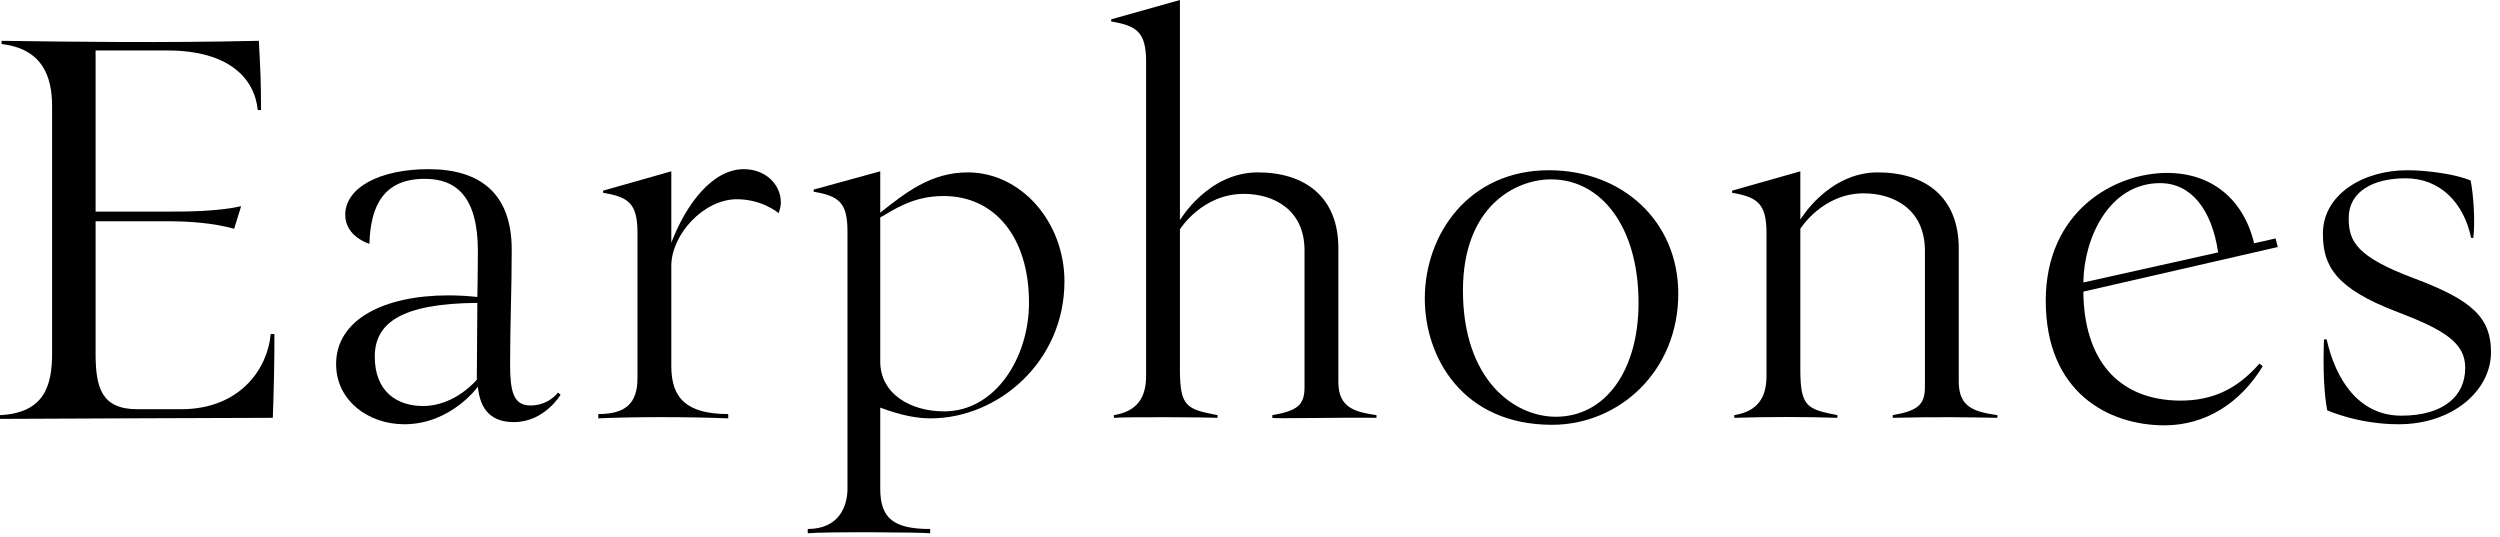 <svg width="135" height="29" viewBox="0 0 135 29" fill="none" xmlns="http://www.w3.org/2000/svg">
<path d="M125.669 22.156C125.495 21.228 125.437 19.894 125.495 18.328H125.64C126.104 20.416 127.322 22.446 129.671 22.446C131.933 22.446 133.122 21.402 133.122 19.865C133.122 18.531 132.049 17.835 129.468 16.849C126.104 15.573 125.437 14.355 125.437 12.615C125.437 10.498 127.612 9.193 129.99 9.193C131.15 9.193 132.658 9.425 133.412 9.744C133.557 10.411 133.673 11.977 133.557 12.847H133.441C133.035 10.904 131.73 9.628 129.903 9.628C128.134 9.628 126.829 10.353 126.829 11.774C126.829 13.05 127.264 13.862 130.338 15.022C133.528 16.211 134.514 17.168 134.514 19.024C134.514 21.083 132.455 22.91 129.526 22.91C127.322 22.91 125.669 22.156 125.669 22.156Z" fill="black"/>
<path d="M110.471 16.24C110.471 11.397 114.183 9.338 117.025 9.338C119.403 9.338 121.143 10.73 121.723 13.137L122.883 12.876L122.999 13.34L112.501 15.747C112.53 19.372 114.328 21.605 117.721 21.634C119.432 21.634 120.766 21.054 122.013 19.633L122.187 19.778C120.969 21.779 119.084 22.968 116.88 22.968C113.864 22.968 110.471 21.199 110.471 16.24ZM112.501 15.254L119.78 13.63C119.432 11.281 118.301 9.889 116.648 9.889C113.893 9.889 112.53 12.847 112.501 15.254Z" fill="black"/>
<path d="M93.651 22.417C94.898 22.214 95.391 21.489 95.391 20.3V12.586C95.391 10.991 94.898 10.643 93.535 10.411V10.295L97.218 9.251V11.861C97.218 11.861 98.726 9.309 101.394 9.309C103.946 9.309 105.773 10.614 105.773 13.427V20.619C105.773 22.011 106.643 22.243 107.861 22.417V22.562C106.295 22.533 104.613 22.504 102.206 22.562V22.417C103.54 22.185 103.946 21.866 103.946 20.909V13.543C103.946 11.281 102.235 10.44 100.64 10.44C98.407 10.44 97.218 12.354 97.218 12.354V19.952C97.218 21.982 97.595 22.098 99.219 22.417V22.562C97.392 22.504 95.536 22.504 93.651 22.562V22.417Z" fill="black"/>
<path d="M76.939 16.124C76.939 12.644 79.317 9.193 83.638 9.193C87.612 9.193 90.627 11.948 90.627 15.863C90.627 20.039 87.438 22.939 83.812 22.939C78.969 22.939 76.939 19.285 76.939 16.124ZM78.999 15.689C78.999 20.503 81.754 22.504 84.016 22.504C86.713 22.504 88.481 19.981 88.481 16.356C88.481 12.267 86.481 9.686 83.754 9.686C81.841 9.686 78.999 11.136 78.999 15.689Z" fill="black"/>
<path d="M60.149 22.417C61.396 22.214 61.889 21.489 61.889 20.3V3.335C61.889 1.74 61.396 1.392 60.004 1.16V1.044L63.716 0V11.89C63.716 11.89 65.224 9.309 67.921 9.309C70.444 9.309 72.271 10.614 72.271 13.398V20.619C72.271 22.011 73.141 22.243 74.33 22.417V22.562C72.532 22.533 68.704 22.62 68.704 22.562V22.417C70.067 22.185 70.444 21.866 70.444 20.909V13.514C70.444 11.31 68.762 10.469 67.167 10.469C64.905 10.469 63.716 12.383 63.716 12.383V19.952C63.716 21.982 64.093 22.098 65.746 22.417V22.562C65.253 22.533 60.874 22.504 60.149 22.562V22.417Z" fill="black"/>
<path d="M47.533 26.39C47.533 28.014 48.287 28.565 50.23 28.565V28.797C49.679 28.739 44.488 28.71 43.618 28.797V28.565C45.3 28.565 45.764 27.347 45.764 26.39V12.499C45.764 10.933 45.3 10.585 43.937 10.353V10.237L47.533 9.251V11.484C48.896 10.411 50.259 9.309 52.26 9.309C55.131 9.309 57.48 11.977 57.48 15.196C57.48 19.546 53.884 22.591 50.259 22.591C49.534 22.591 48.693 22.446 47.533 22.011V26.39ZM47.533 19.517C47.533 21.286 49.186 22.214 50.984 22.214C53.768 22.214 55.566 19.285 55.566 16.356C55.566 12.76 53.681 10.585 50.955 10.585C49.273 10.585 48.258 11.339 47.533 11.745V19.517Z" fill="black"/>
<path d="M32.307 22.359C33.757 22.359 34.424 21.808 34.424 20.416V12.586C34.424 10.991 33.96 10.643 32.568 10.411V10.295L36.251 9.251V13.108C37.063 10.991 38.484 9.135 40.166 9.135C41.355 9.135 42.167 9.976 42.167 10.933C42.167 11.136 42.109 11.31 42.051 11.513C42.051 11.513 41.181 10.759 39.789 10.759C37.991 10.759 36.251 12.673 36.251 14.355V19.778C36.251 21.489 37.063 22.359 39.325 22.359V22.591C37.121 22.504 34.221 22.504 32.307 22.591V22.359Z" fill="black"/>
<path d="M18.15 19.662C18.15 17.255 20.731 15.95 24.211 15.95C24.675 15.95 25.284 15.979 25.777 16.037C25.777 16.037 25.806 14.616 25.806 13.572C25.806 10.556 24.588 9.657 22.935 9.657C20.702 9.657 20.006 11.136 19.948 13.166C19.948 13.166 18.643 12.789 18.643 11.6C18.643 10.15 20.47 9.135 23.138 9.135C25.922 9.135 27.633 10.44 27.633 13.485C27.633 15.689 27.546 17.429 27.546 19.662C27.546 21.141 27.72 21.895 28.648 21.895C29.46 21.895 29.953 21.431 30.127 21.199L30.272 21.315C30.272 21.315 29.402 22.794 27.749 22.794C26.531 22.794 25.922 22.127 25.806 20.88C25.806 20.88 24.356 22.91 21.833 22.91C19.89 22.91 18.15 21.634 18.15 19.662ZM20.238 19.256C20.238 21.141 21.427 21.924 22.848 21.924C24.588 21.924 25.748 20.503 25.748 20.503L25.777 16.356C21.601 16.385 20.238 17.487 20.238 19.256Z" fill="black"/>
<path d="M0 22.417C2.378 22.301 2.813 20.851 2.813 19.082V5.742C2.813 4.118 2.291 2.639 0.087 2.378V2.204C4.292 2.262 8.7 2.32 13.978 2.204C14.065 3.915 14.094 4.263 14.094 5.945H13.92C13.746 4.205 12.325 2.726 9.048 2.726H5.162V11.426H8.99C10.092 11.426 11.687 11.426 13.021 11.136L12.644 12.354C11.513 12.035 10.179 11.948 9.048 11.948H5.162V19.082C5.162 20.938 5.481 22.098 7.424 22.098H9.773C13.021 22.098 14.471 19.836 14.616 18.038H14.819C14.819 19.662 14.79 20.909 14.732 22.562C12.267 22.562 0.696 22.62 0 22.62V22.417Z" fill="black"/>
</svg>
